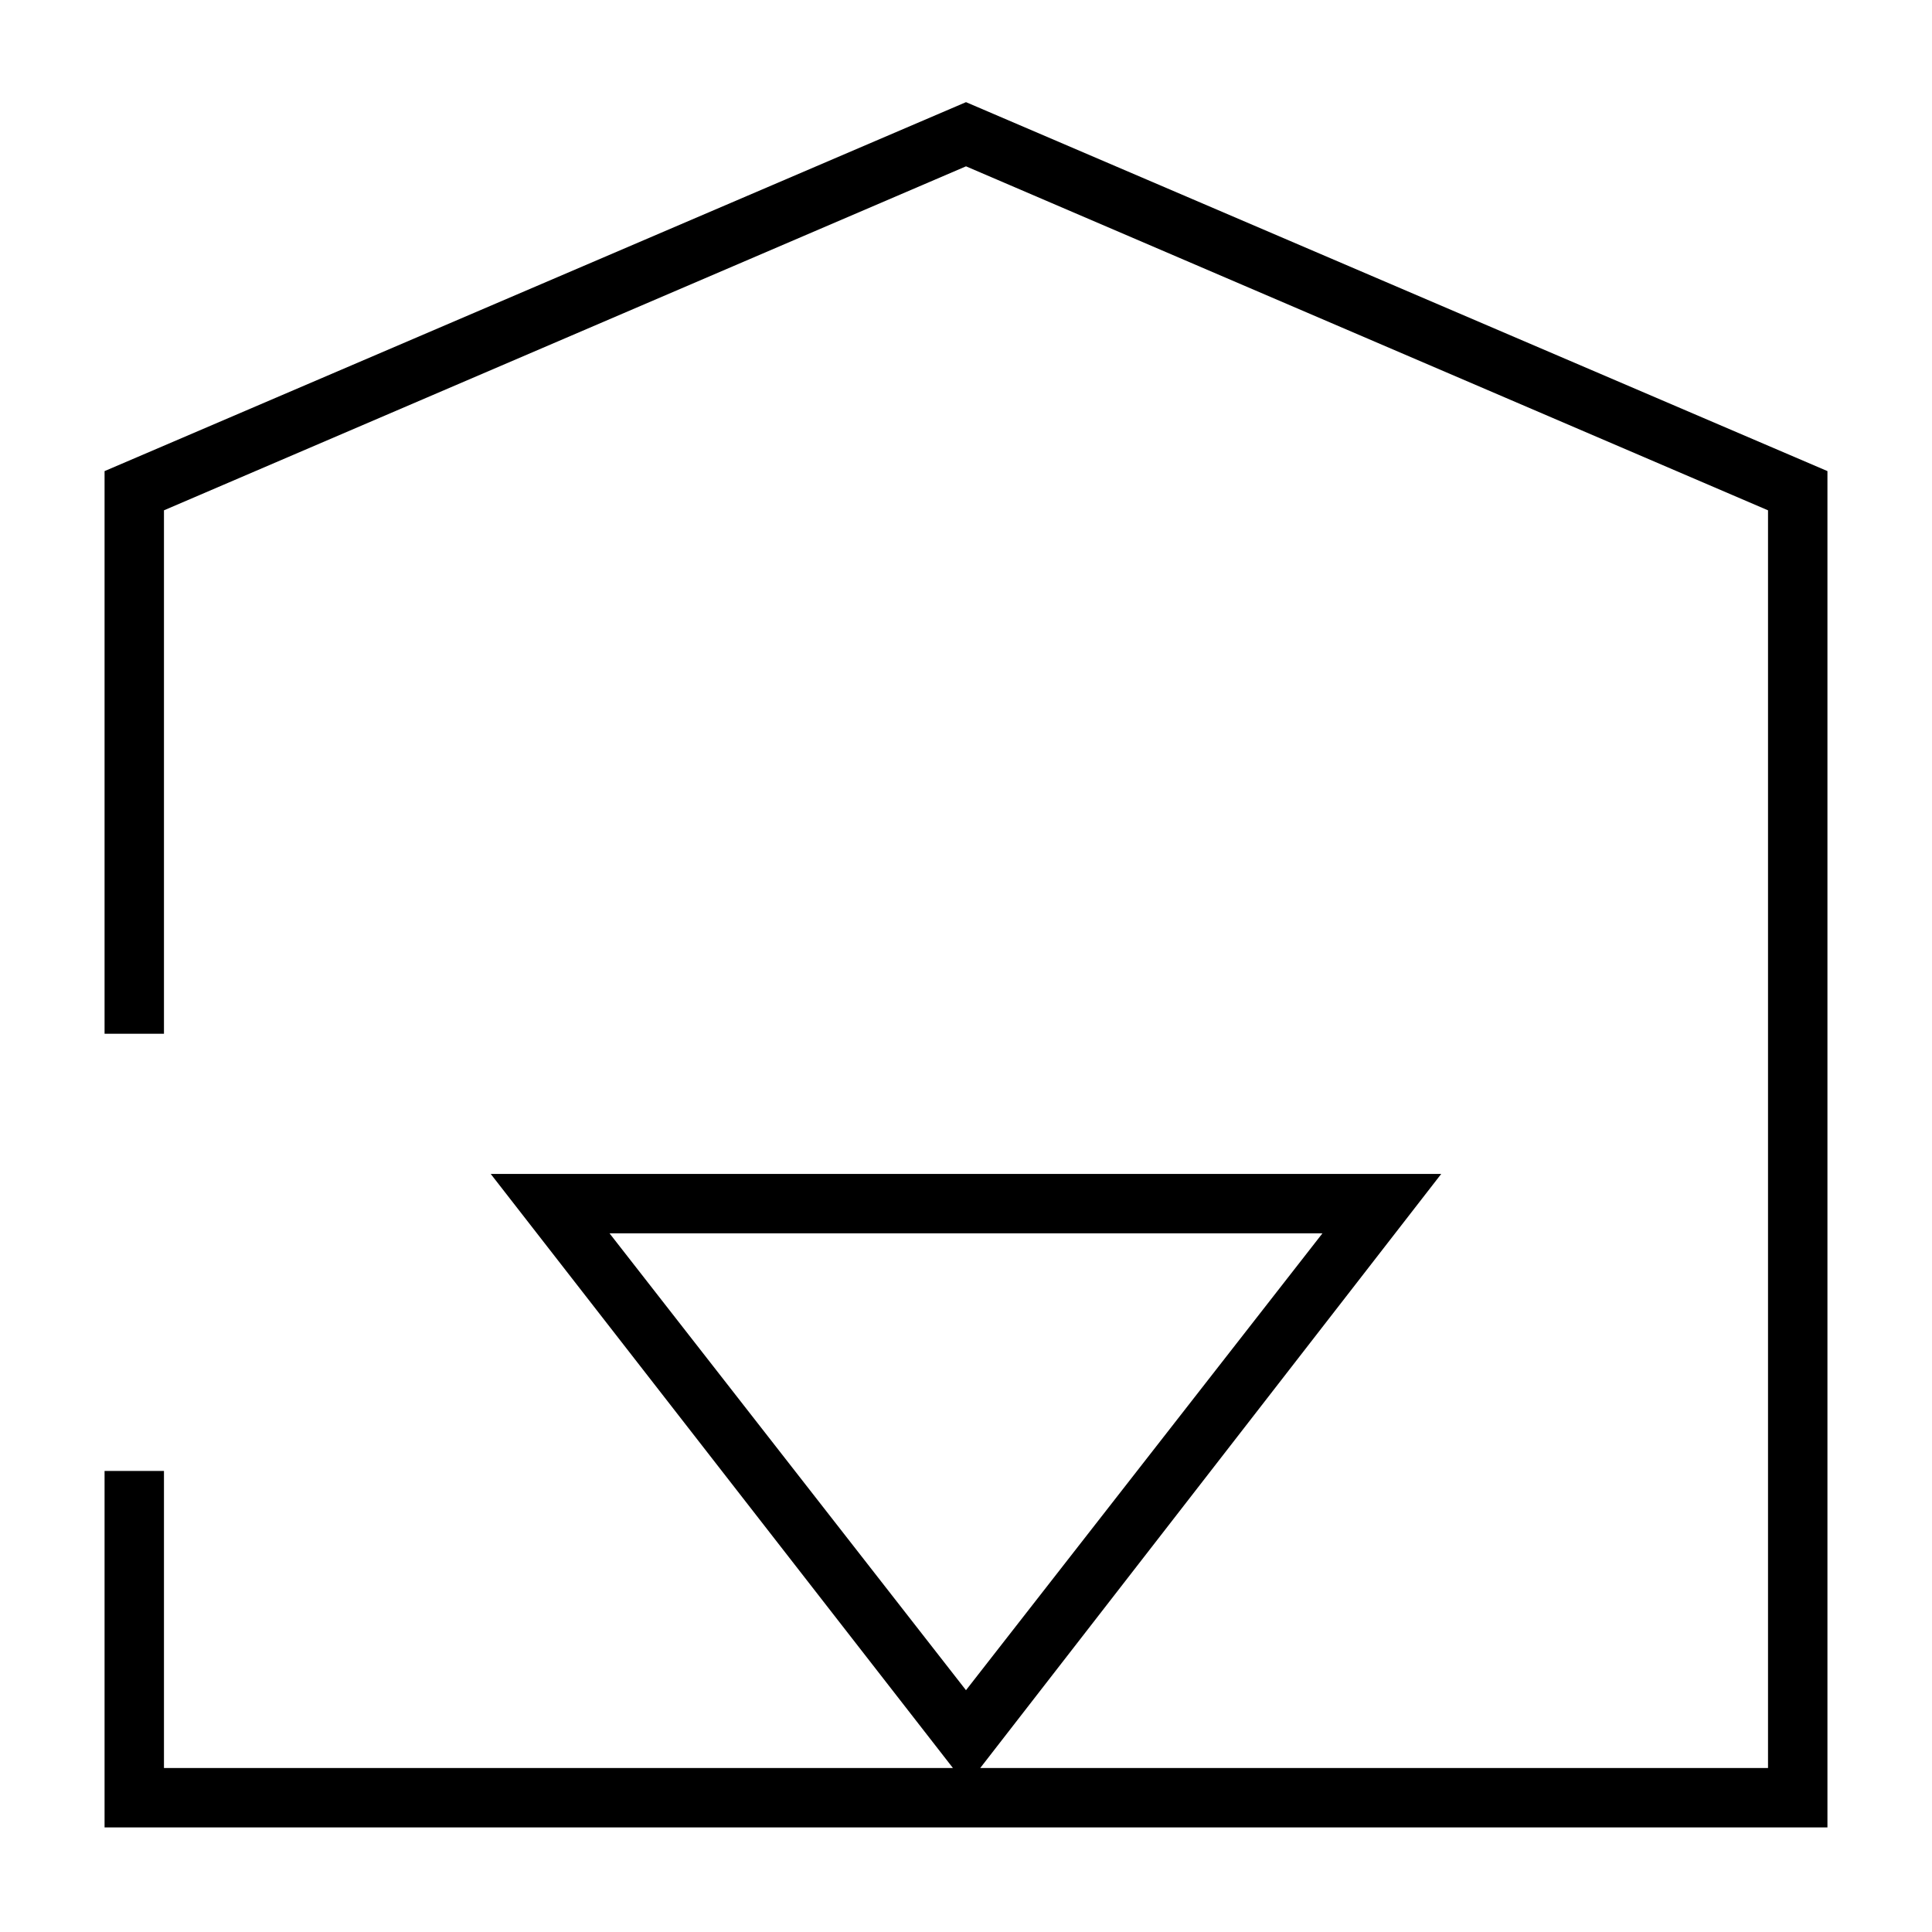 <?xml version="1.0" encoding="UTF-8"?>
<!-- Uploaded to: ICON Repo, www.svgrepo.com, Generator: ICON Repo Mixer Tools -->
<svg fill="#000000" width="800px" height="800px" version="1.1" viewBox="144 144 512 512" xmlns="http://www.w3.org/2000/svg">
 <path d="m171.71 268.85v149.1h15.742v-138.71l212.55-91.16 212.54 91.16v333.3h-208.77l122.17-157.44h-251.9l122.49 157.44h-209.08v-78.719h-15.742v94.465h456.58v-359.44l-228.29-97.773zm322.75 202-94.465 121.07-94.461-121.07z"/>
</svg>